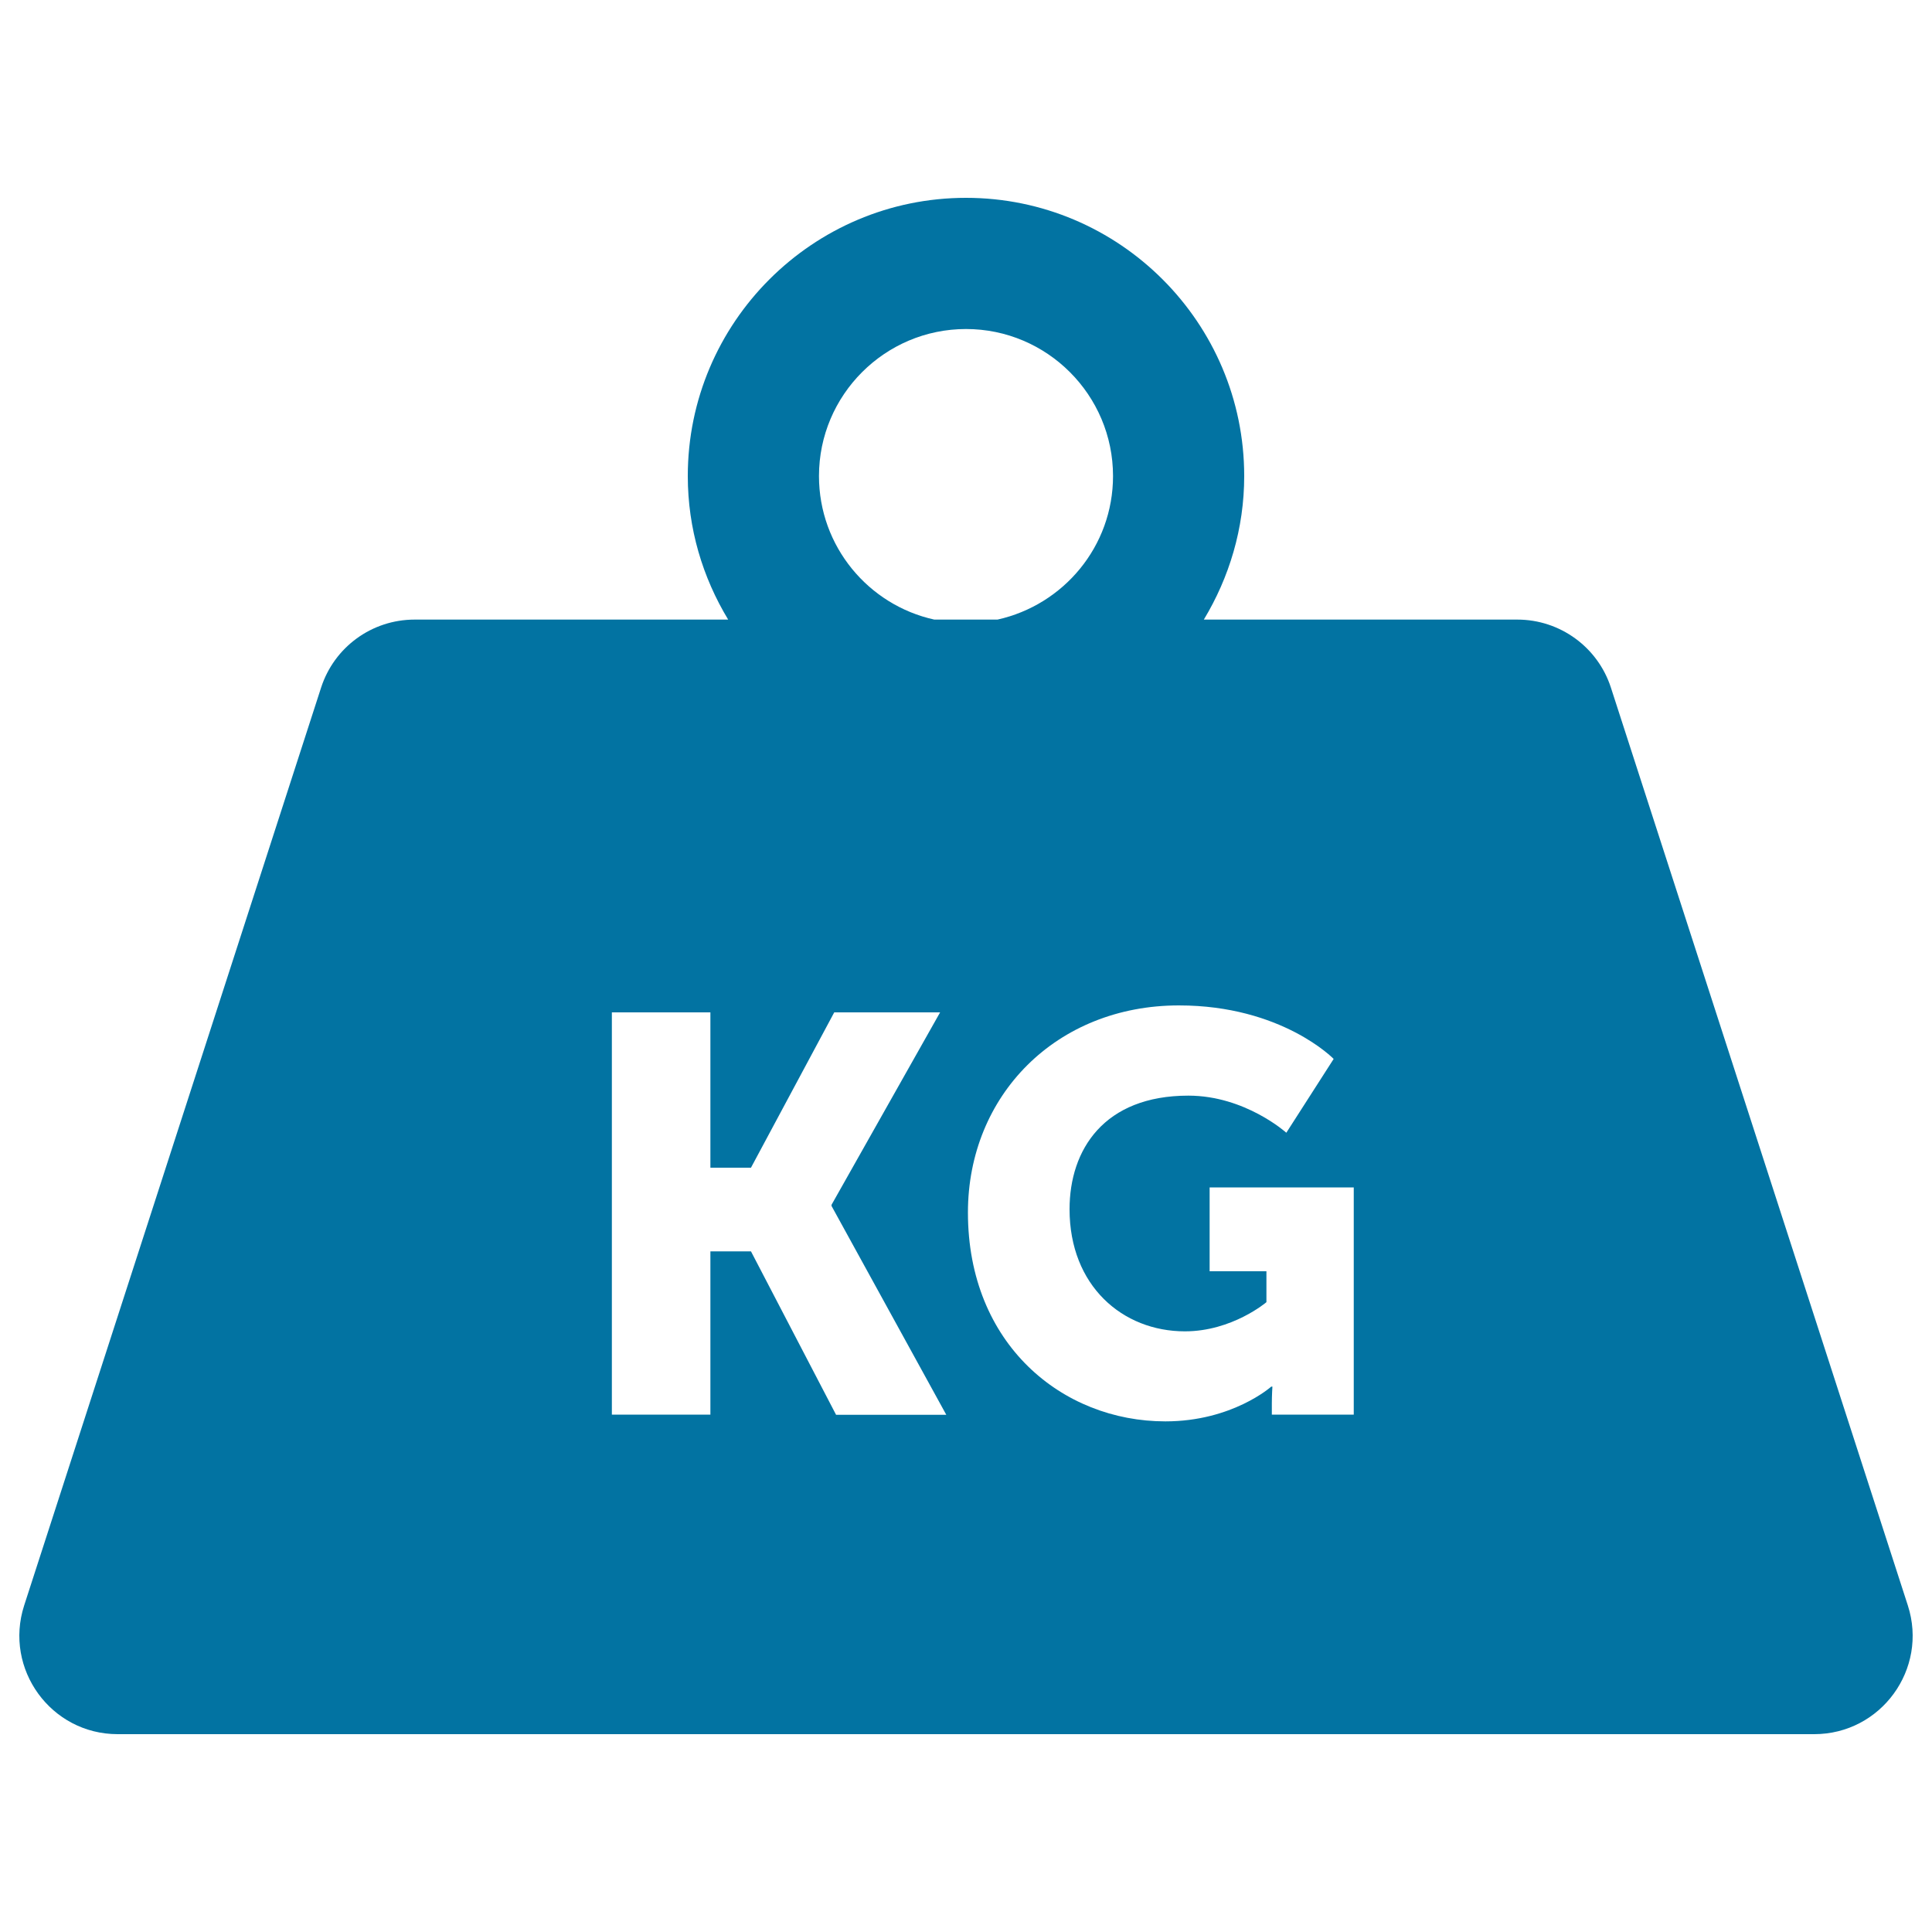 <svg xmlns="http://www.w3.org/2000/svg" viewBox="0 0 1000 1000" style="fill:#0273a2">
<title>Weight Tool SVG icon</title>
<g><path d="M987.5,831L833.8,355.9c-6.8-21-26.4-35.2-48.4-35.2H623.1c13.1-21.7,20.9-47.1,20.9-74.3c0-79.4-64.6-144-144-144c-79.4,0-144,64.6-144,144c0,27.2,7.7,52.5,20.9,74.3H214.6c-22.1,0-41.6,14.2-48.4,35.2L12.5,831c-10.6,32.9,13.9,66.6,48.4,66.6h878.1C973.6,897.6,998.1,863.9,987.5,831z M423.9,246.4c0-42,34.2-76.1,76.1-76.1c42,0,76.1,34.2,76.1,76.1c0,36.4-25.6,66.7-59.8,74.3h-32.7C449.5,313.2,423.9,282.8,423.9,246.4z M432.7,732.2l-44-84.5h-21v84.5h-51V524h51v80.4h21l43.1-80.4h54.8l-56.2,99.6v0.6l59.4,108.1H432.7L432.7,732.2z M700.8,732.2h-42.5v-5.8c0-4.4,0.3-8.7,0.3-8.7h-0.6c0,0-20.1,18-54.8,18c-53.3,0-102.2-39.9-102.2-108.1c0-60.6,45.7-107.2,109.2-107.2c53.3,0,80.1,27.7,80.1,27.7l-24.5,38.2c0,0-21.3-19.2-50.7-19.2c-43.7,0-61.5,28-61.5,58.8c0,39.6,27.4,63.2,59.7,63.2c24.5,0,42.2-15.1,42.2-15.1v-16h-29.4v-43.4h74.6V732.2L700.8,732.2z"/></g>
</svg>